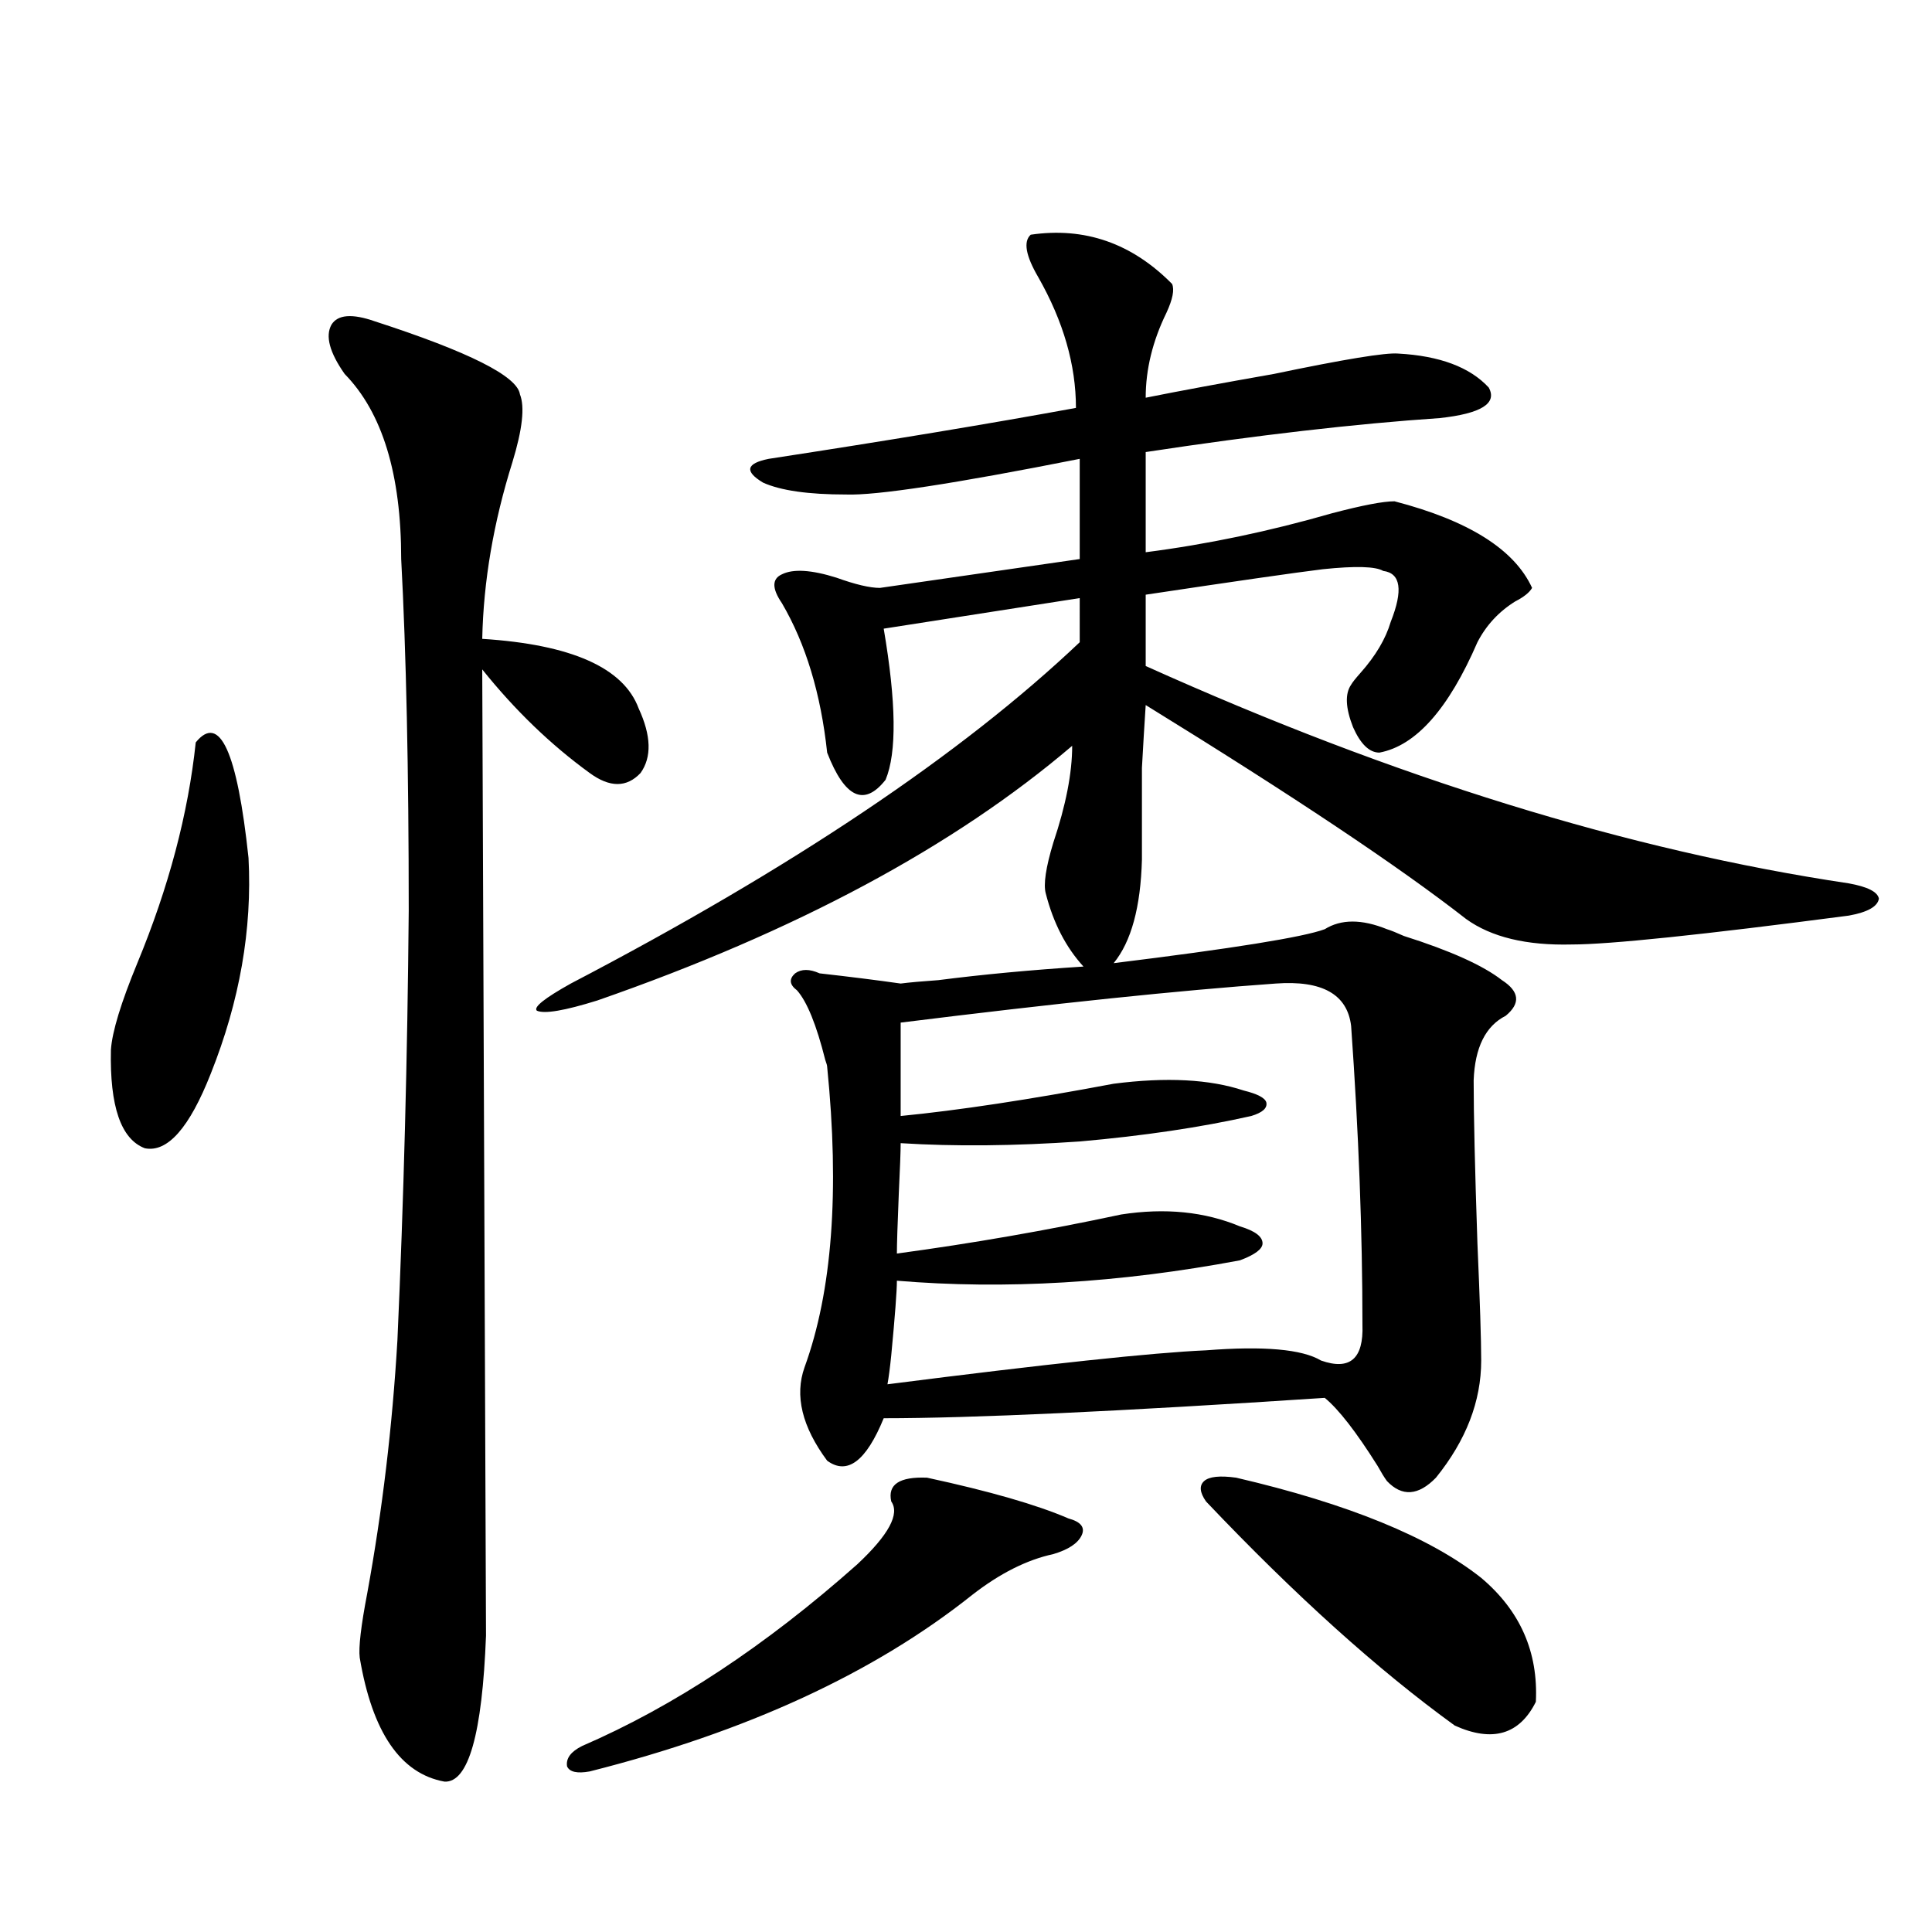 <?xml version="1.0" encoding="utf-8"?>
<!-- Generator: Adobe Illustrator 16.0.0, SVG Export Plug-In . SVG Version: 6.00 Build 0)  -->
<!DOCTYPE svg PUBLIC "-//W3C//DTD SVG 1.1//EN" "http://www.w3.org/Graphics/SVG/1.1/DTD/svg11.dtd">
<svg version="1.1" id="图层_1" xmlns="http://www.w3.org/2000/svg" xmlns:xlink="http://www.w3.org/1999/xlink" x="0px" y="0px"
	 width="1000px" height="1000px" viewBox="0 0 1000 1000" enable-background="new 0 0 1000 1000" xml:space="preserve">
<path d="M101.314,384.277c12.348-15.229,21.463,4.697,27.316,59.766c1.951,36.914-4.558,74.131-19.512,111.621
	c-11.066,28.125-22.438,41.021-34.146,38.672c-12.362-4.683-18.216-21.67-17.561-50.977c0.641-9.365,5.198-24.307,13.658-44.824
	C87.321,459.287,97.412,421.191,101.314,384.277z M193.995,166.309c48.779,15.82,73.81,28.428,75.12,37.793
	c2.592,6.455,1.296,18.169-3.902,35.156c-9.756,31.064-14.969,61.523-15.609,91.406c46.173,2.939,73.169,14.941,80.974,36.035
	c6.494,14.063,6.829,25.2,0.976,33.398c-7.164,7.622-15.944,7.622-26.341,0c-20.167-14.639-38.703-32.52-55.608-53.613
	c1.296,325.195,1.951,491.886,1.951,500.098c-1.951,50.977-9.115,76.163-21.463,75.586c-22.773-4.105-37.407-25.488-43.901-64.16
	c-0.655-5.273,0.641-16.41,3.902-33.398c7.805-42.764,13.003-86.421,15.609-130.957c3.247-72.07,5.198-146.187,5.854-222.363
	c0-72.646-1.311-133.291-3.902-181.934c0-43.945-9.756-75.874-29.268-95.801c-7.805-11.123-10.091-19.624-6.829-25.488
	C174.804,162.793,182.288,162.217,193.995,166.309z M533.499,121.484c27.957-4.092,52.347,4.395,73.169,25.488
	c1.296,2.939,0.32,7.91-2.927,14.941c-7.164,14.653-10.731,29.307-10.731,43.945c17.561-3.516,39.664-7.607,66.34-12.305
	c36.417-7.607,57.88-11.123,64.389-10.547c21.463,1.182,37.072,7.031,46.828,17.578c4.543,8.213-3.902,13.486-25.365,15.82
	c-43.581,2.939-94.312,8.789-152.191,17.578v51.855c31.859-4.092,64.054-10.835,96.583-20.215
	c15.609-4.092,26.341-6.152,32.194-6.152c38.368,9.971,62.103,24.912,71.218,44.824c-1.311,2.349-4.237,4.697-8.78,7.031
	c-8.46,5.273-14.969,12.305-19.512,21.094c-14.969,34.58-31.874,53.613-50.73,57.129c-5.213,0-9.756-4.395-13.658-13.184
	c-3.902-9.956-4.237-17.275-0.976-21.973c0.641-1.167,2.271-3.213,4.878-6.152c7.805-8.789,13.003-17.578,15.609-26.367
	c6.494-16.396,5.198-25.186-3.902-26.367c-3.902-2.334-14.313-2.637-31.219-0.879c-14.313,1.758-44.877,6.152-91.705,13.184v36.914
	c128.777,58.008,250.07,95.513,363.894,112.5c9.756,1.758,14.954,4.395,15.609,7.91c-0.655,4.106-5.854,7.031-15.609,8.789
	c-76.096,9.971-123.899,14.941-143.411,14.941c-23.414,0.591-41.63-3.804-54.633-13.184c-34.48-26.943-89.754-63.857-165.85-110.742
	c-0.655,9.971-1.311,20.806-1.951,32.52c0,9.38,0,25.2,0,47.461c-0.655,24.609-5.533,42.49-14.634,53.613
	c61.782-7.607,98.199-13.472,109.266-17.578c8.445-5.273,19.177-5.273,32.194,0c1.951,0.591,4.878,1.758,8.78,3.516
	c24.055,7.622,40.975,15.244,50.73,22.852c9.101,5.864,9.756,12.017,1.951,18.457c-10.411,5.273-15.944,16.411-16.585,33.398
	c0,17.578,0.641,45.703,1.951,84.375c1.296,29.883,1.951,50.098,1.951,60.645c0,21.094-7.805,41.309-23.414,60.645
	c-9.115,9.38-17.561,9.971-25.365,1.758c-1.311-1.758-2.927-4.395-4.878-7.91c-11.066-17.578-20.167-29.292-27.316-35.156
	c-106.674,7.031-182.77,10.547-228.287,10.547c-9.115,22.275-18.871,29.595-29.268,21.973c-13.018-17.578-16.92-33.687-11.707-48.34
	c14.299-39.248,18.201-91.104,11.707-155.566c0-0.576-0.335-1.758-0.976-3.516c-4.558-18.154-9.436-30.171-14.634-36.035
	c-3.902-2.925-4.237-5.85-0.976-8.789c3.247-2.334,7.47-2.334,12.683,0c15.609,1.758,29.588,3.516,41.95,5.273
	c4.543-0.576,11.052-1.167,19.512-1.758c22.759-2.925,47.804-5.273,75.12-7.031c-9.115-9.956-15.609-22.549-19.512-37.793
	c-1.311-4.683,0-13.472,3.902-26.367c6.494-19.336,9.756-36.035,9.756-50.098c-61.142,52.158-143.091,96.104-245.848,131.836
	c-16.92,5.273-27.316,7.031-31.219,5.273c-1.951-1.758,3.902-6.44,17.561-14.063c114.464-59.766,202.267-118.652,263.408-176.66
	V309.57l-101.461,15.82c6.494,38.096,6.829,64.16,0.976,78.223c-11.066,14.063-21.143,9.38-30.243-14.063
	c-3.262-30.459-11.066-56.25-23.414-77.344c-5.213-7.607-5.213-12.593,0-14.941c5.854-2.925,15.274-2.334,28.292,1.758
	c9.756,3.516,17.226,5.273,22.438,5.273l103.412-14.941V237.5c-65.044,12.896-105.363,19.048-120.973,18.457
	c-19.512,0-33.825-2.046-42.926-6.152c-9.756-5.85-8.78-9.956,2.927-12.305c61.127-9.365,114.144-18.154,159.021-26.367
	c0-22.261-6.509-44.824-19.512-67.676C530.893,132.334,529.597,125,533.499,121.484z M479.842,764.844
	c32.515,7.031,56.904,14.063,73.169,21.094c6.494,1.758,8.78,4.697,6.829,8.789c-1.951,4.106-6.829,7.334-14.634,9.668
	c-13.658,2.939-27.651,9.971-41.95,21.094c-50.73,40.43-116.75,70.89-198.044,91.406c-6.509,1.168-10.411,0.289-11.707-2.637
	c-0.655-4.105,1.951-7.621,7.805-10.547c47.469-20.517,94.952-51.855,142.436-94.043c16.25-15.229,22.104-26.064,17.561-32.52
	C459.354,768.359,465.528,764.268,479.842,764.844z M660.325,509.082c-49.435,3.516-114.144,10.259-194.142,20.215v48.34
	c29.908-2.925,66.66-8.486,110.241-16.699c27.316-3.516,49.755-2.334,67.315,3.516c7.149,1.758,11.052,3.818,11.707,6.152
	c0.641,2.939-1.951,5.273-7.805,7.031c-26.021,5.864-55.608,10.259-88.778,13.184c-33.825,2.349-64.724,2.637-92.681,0.879
	c0,4.106-0.335,12.896-0.976,26.367c-0.655,15.82-0.976,26.079-0.976,30.762c39.023-5.273,77.712-12.002,116.095-20.215
	c22.759-3.516,43.246-1.455,61.462,6.152c7.805,2.349,11.707,5.273,11.707,8.789c0,2.939-3.902,5.864-11.707,8.789
	c-62.438,11.729-121.628,15.244-177.557,10.547c0,5.273-0.976,18.169-2.927,38.672c-0.655,6.455-1.311,11.426-1.951,14.941
	c82.59-10.547,137.558-16.396,164.874-17.578c29.908-2.334,49.755-0.576,59.511,5.273c14.954,5.273,22.104-0.879,21.463-18.457
	c0-48.037-1.951-99.604-5.854-154.688C697.397,514.658,684.38,507.324,660.325,509.082z M639.838,764.844
	c57.88,13.486,100.15,30.762,126.826,51.855c20.152,16.988,29.588,38.37,28.292,64.16c-8.46,16.988-22.438,21.094-41.95,12.305
	c-39.679-28.715-82.604-67.373-128.777-116.016c-3.262-4.683-3.582-8.198-0.976-10.547
	C625.845,764.268,631.378,763.677,639.838,764.844z"/>
</svg>
